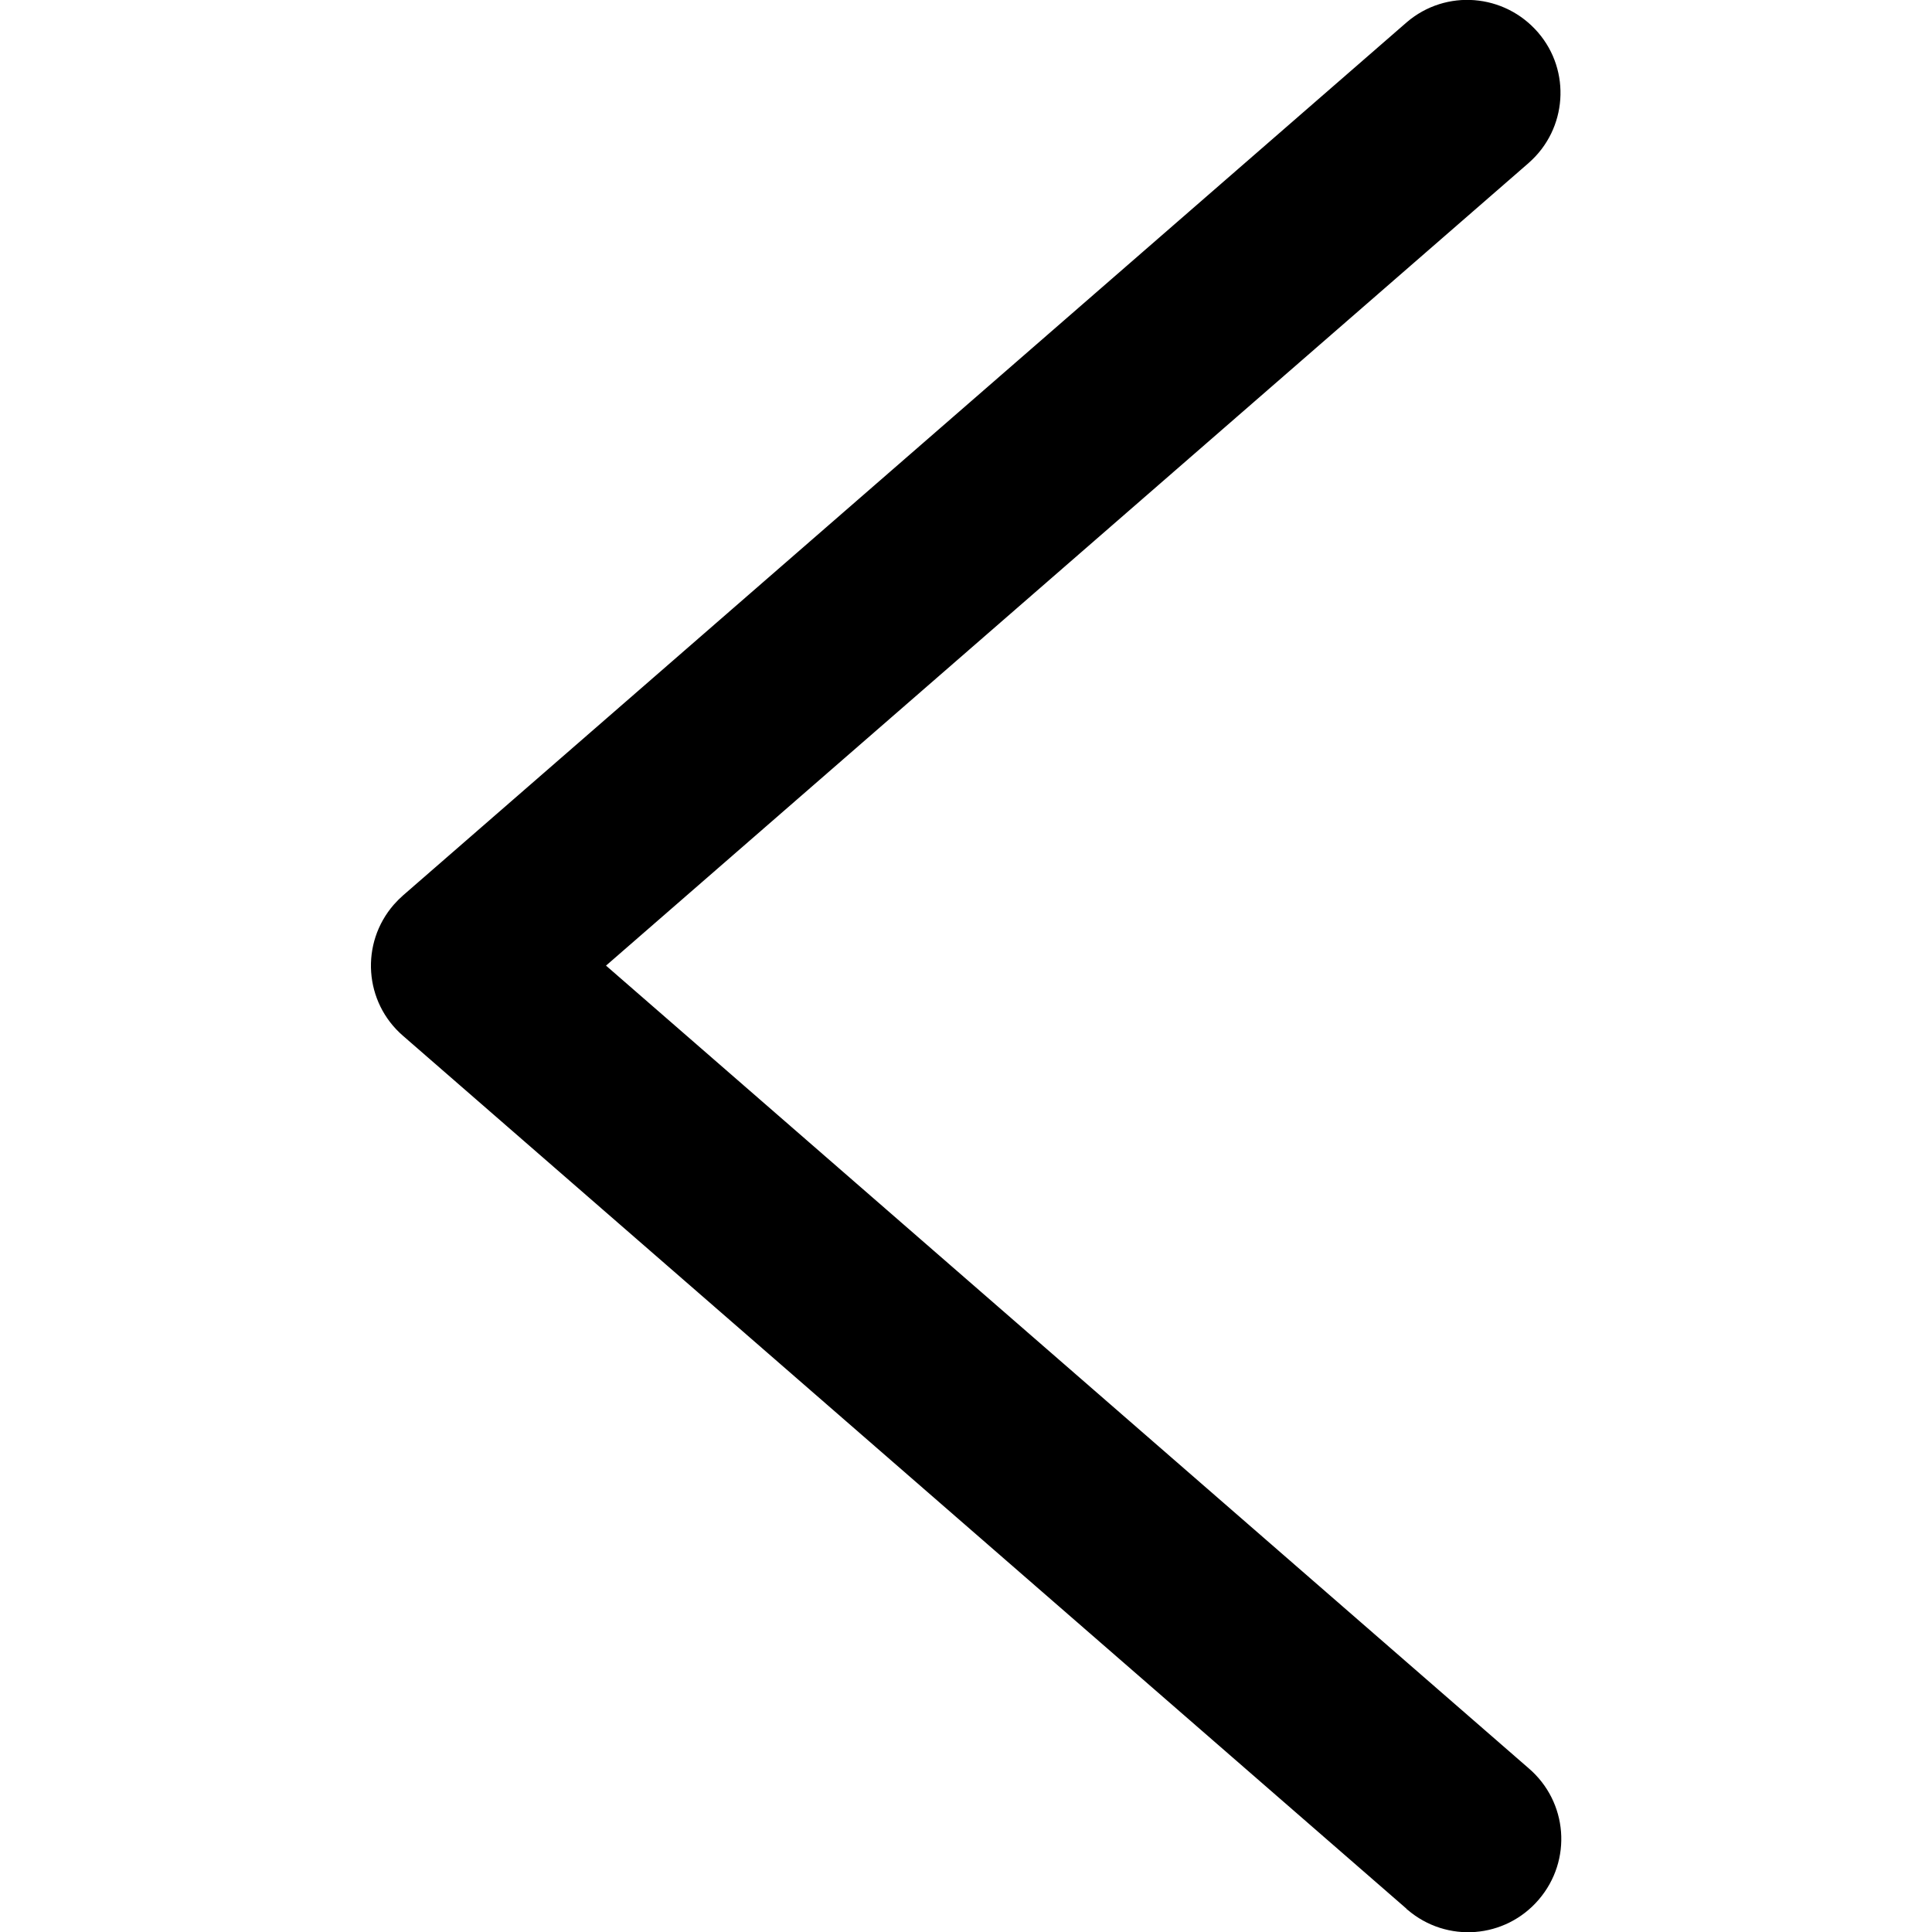 <?xml version="1.0" encoding="UTF-8"?>
<svg id="Layer_1" data-name="Layer 1" xmlns="http://www.w3.org/2000/svg" version="1.1" viewBox="0 0 512 512">
  <defs>
    <style>
      .cls-1 {
        fill: #000;
        stroke-width: 0px;
      }
    </style>
  </defs>
  <path class="cls-1" d="M405.1,43.2l-244.5,212.7,244.5,212.7c10.4,8.9,11.6,24.4,2.7,34.8-8.9,10.4-24.4,11.6-34.8,2.7-.1,0-.2-.2-.3-.3L106.8,274.5c-10.3-8.9-11.4-24.5-2.4-34.8.8-.9,1.6-1.7,2.4-2.4L372.8,5.9c10.4-8.9,25.9-7.6,34.8,2.7,8.8,10.2,7.7,25.6-2.4,34.5h0Z"/>
</svg>